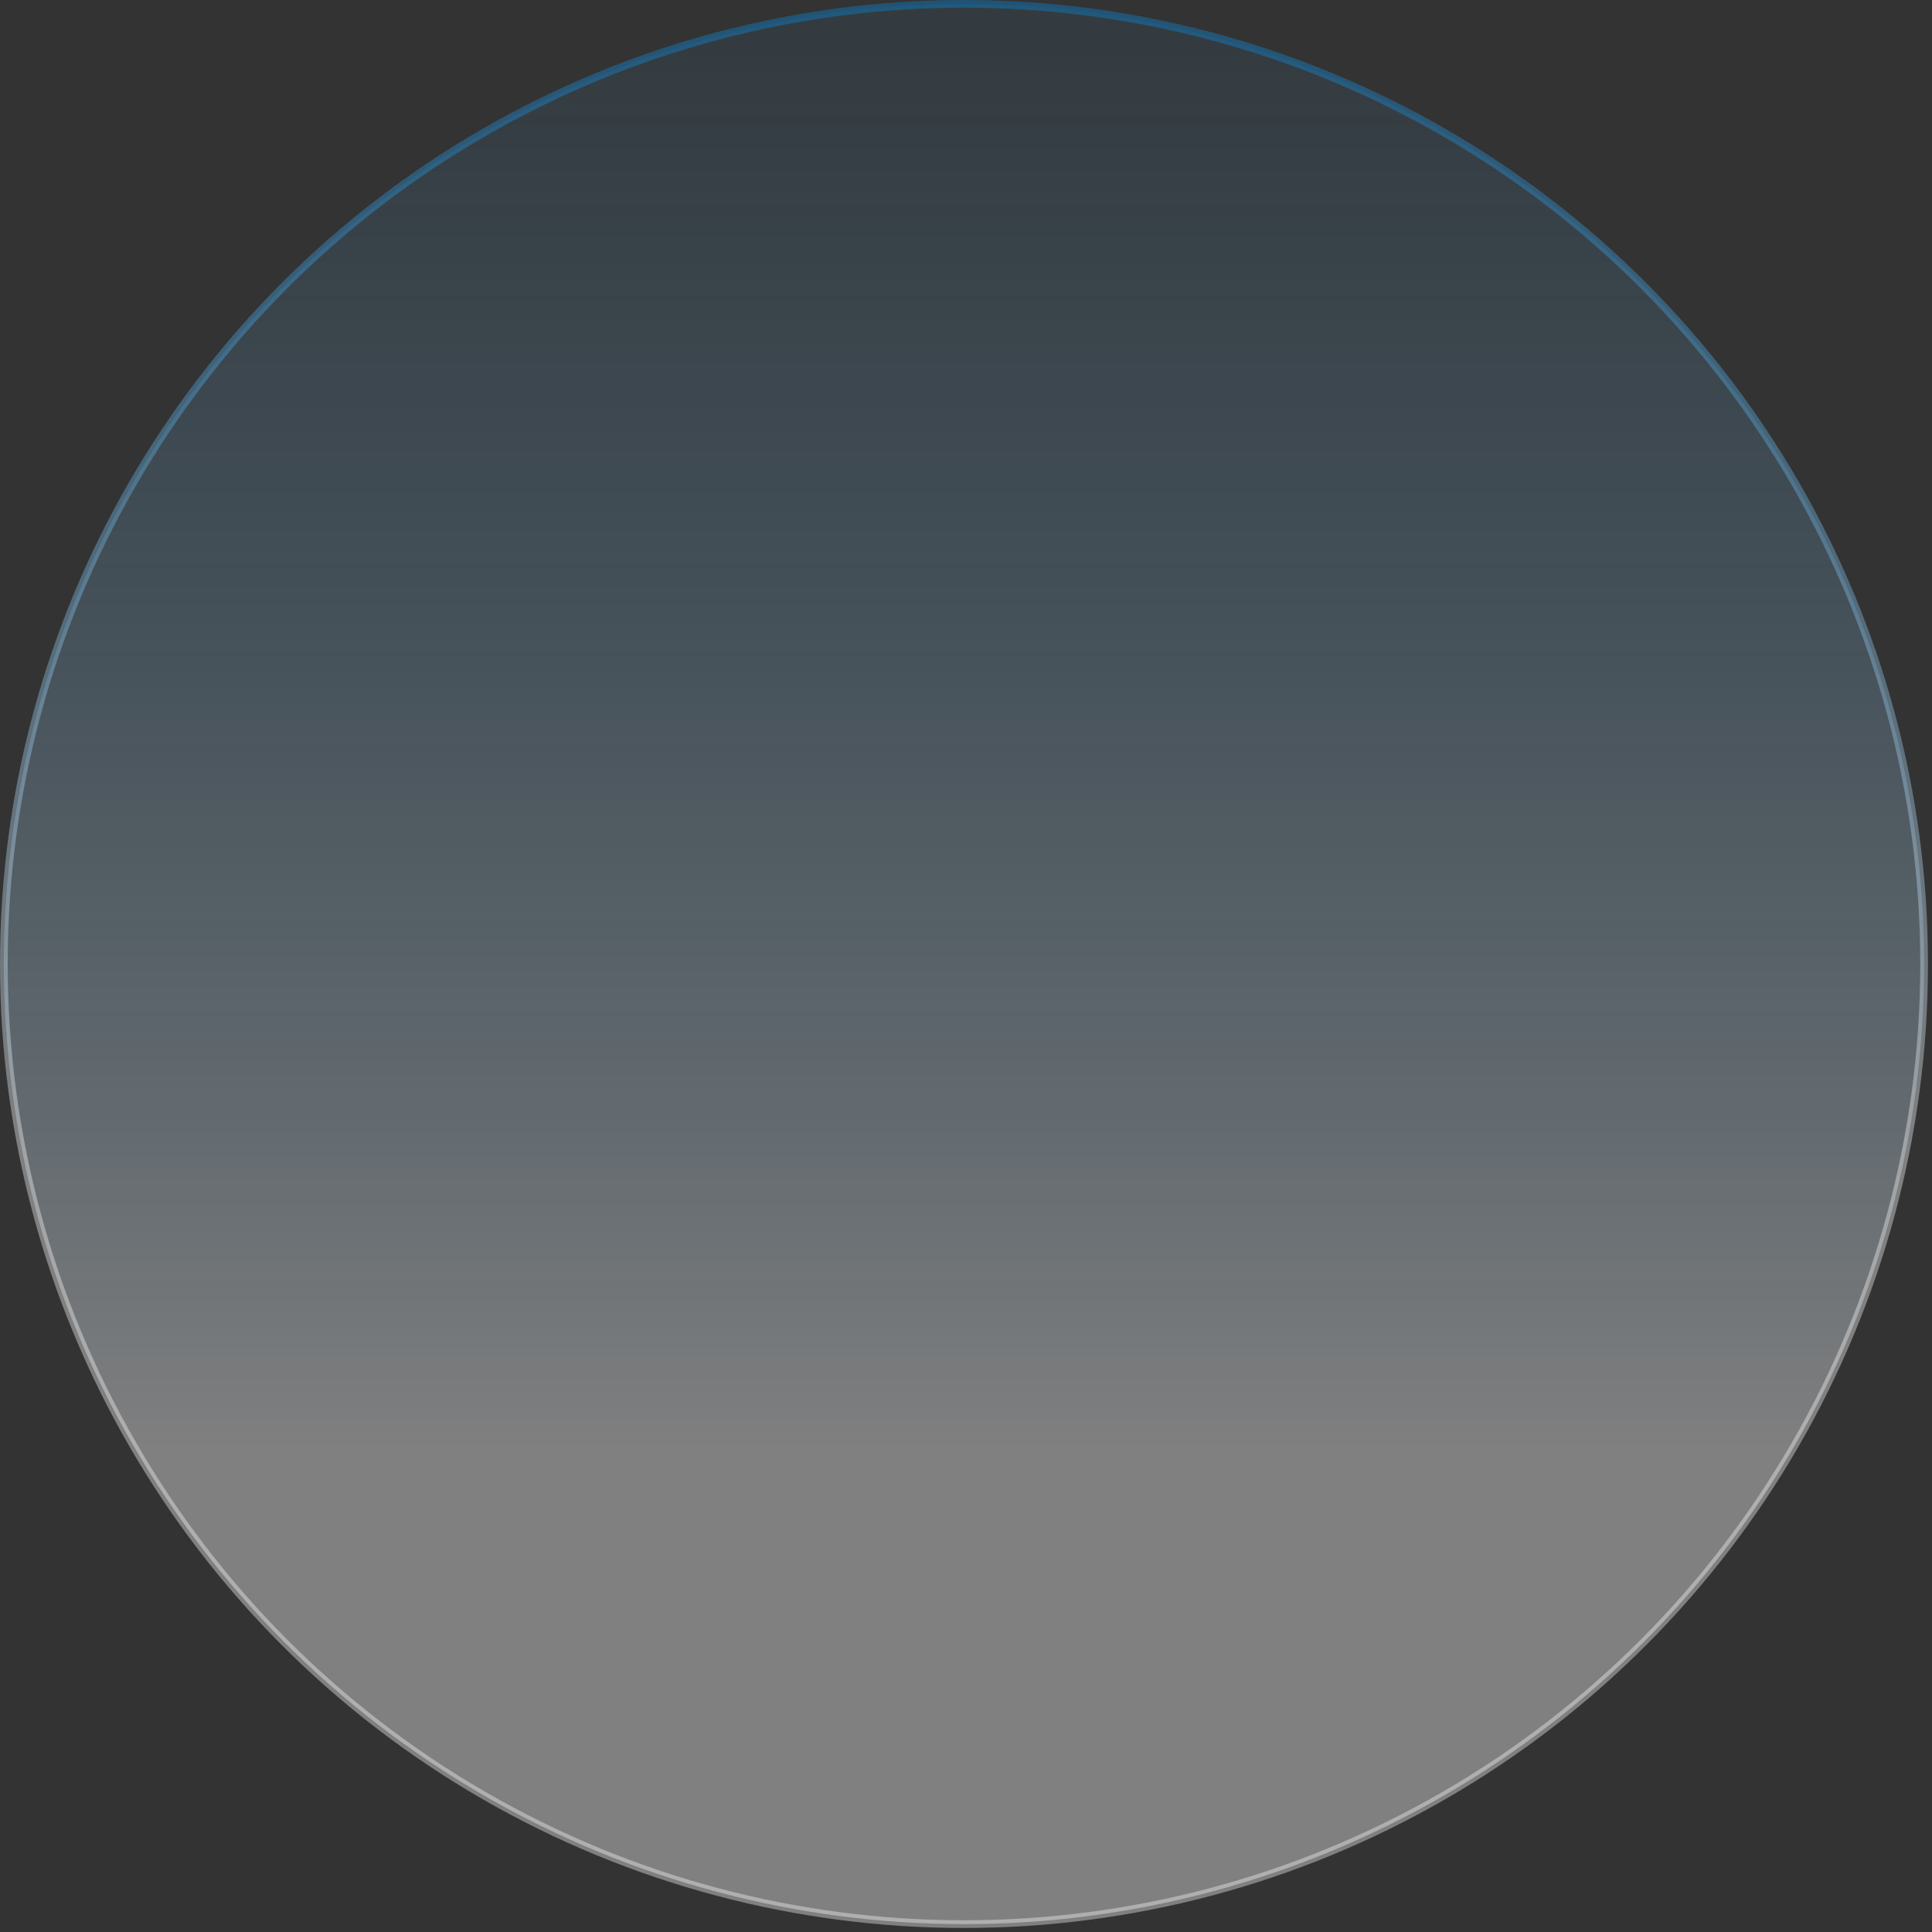 <?xml version="1.0" encoding="utf-8"?>
<svg xmlns="http://www.w3.org/2000/svg" fill="none" height="100%" overflow="visible" preserveAspectRatio="none" style="display: block;" viewBox="0 0 415 415" width="100%">
<rect x="0" y="0" width="415" height="415" fill="#333333" stroke="none"/>
<circle cx="207.068" cy="207.068" fill="url(#paint0_linear_0_138512)" id="Ellipse 1690" opacity="0.38" r="206.24" stroke="url(#paint1_linear_0_138512)" stroke-width="1.657"/>
<defs>
<linearGradient gradientUnits="userSpaceOnUse" id="paint0_linear_0_138512" x1="207.068" x2="207.068" y1="-101.877" y2="414.136">
<stop offset="0.15" stop-color="#2E9DE7" stop-opacity="0.1"/>
<stop offset="0.8" stop-color="#FCFCFD"/>
</linearGradient>
<linearGradient gradientUnits="userSpaceOnUse" id="paint1_linear_0_138512" x1="207.068" x2="207.068" y1="0" y2="245.997">
<stop stop-color="#0087E0"/>
<stop offset="1" stop-color="#FCFCFD"/>
</linearGradient>
</defs>
</svg>